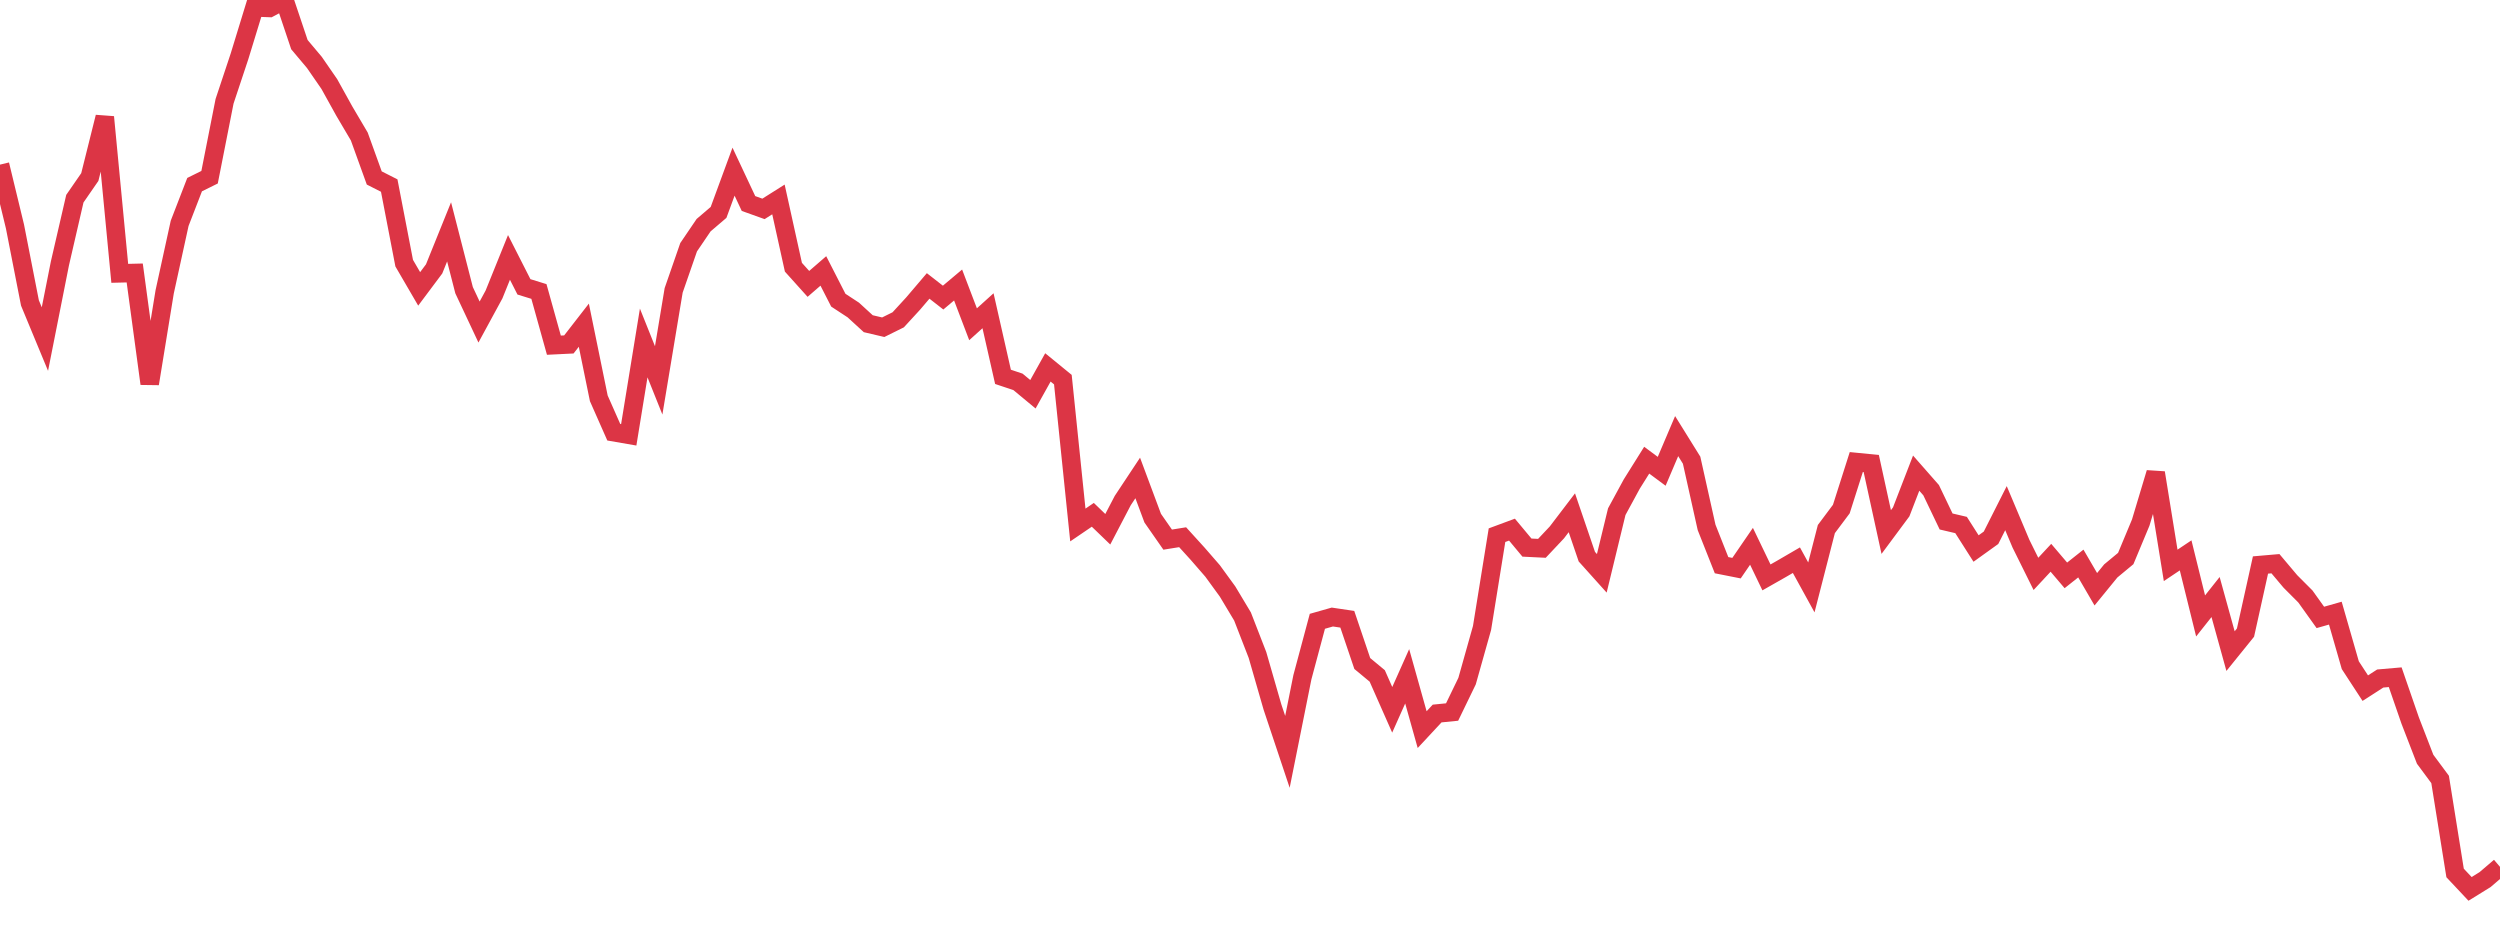 <?xml version="1.0" standalone="no"?>
<!DOCTYPE svg PUBLIC "-//W3C//DTD SVG 1.1//EN" "http://www.w3.org/Graphics/SVG/1.1/DTD/svg11.dtd">
<svg width="135" height="50" viewBox="0 0 135 50" preserveAspectRatio="none" class="sparkline" xmlns="http://www.w3.org/2000/svg"
xmlns:xlink="http://www.w3.org/1999/xlink"><path  class="sparkline--line" d="M 0 8.89 L 0 8.89 L 0.808 12.23 L 1.617 16.36 L 2.425 18.31 L 3.234 14.23 L 4.042 10.73 L 4.85 9.56 L 5.659 6.32 L 6.467 14.76 L 7.275 14.74 L 8.084 20.72 L 8.892 15.76 L 9.701 12.06 L 10.509 9.97 L 11.317 9.57 L 12.126 5.47 L 12.934 3.04 L 13.743 0.4 L 14.551 0.43 L 15.359 0 L 16.168 2.41 L 16.976 3.37 L 17.784 4.54 L 18.593 6 L 19.401 7.37 L 20.21 9.61 L 21.018 10.02 L 21.826 14.21 L 22.635 15.6 L 23.443 14.52 L 24.251 12.52 L 25.06 15.67 L 25.868 17.39 L 26.677 15.9 L 27.485 13.9 L 28.293 15.49 L 29.102 15.74 L 29.91 18.64 L 30.719 18.6 L 31.527 17.56 L 32.335 21.51 L 33.144 23.34 L 33.952 23.48 L 34.76 18.52 L 35.569 20.54 L 36.377 15.68 L 37.186 13.35 L 37.994 12.16 L 38.802 11.47 L 39.611 9.27 L 40.419 10.99 L 41.228 11.28 L 42.036 10.77 L 42.844 14.43 L 43.653 15.33 L 44.461 14.63 L 45.269 16.21 L 46.078 16.74 L 46.886 17.48 L 47.695 17.67 L 48.503 17.27 L 49.311 16.39 L 50.12 15.44 L 50.928 16.07 L 51.737 15.39 L 52.545 17.51 L 53.353 16.78 L 54.162 20.35 L 54.97 20.62 L 55.778 21.29 L 56.587 19.84 L 57.395 20.5 L 58.204 28.35 L 59.012 27.8 L 59.82 28.58 L 60.629 27.03 L 61.437 25.81 L 62.246 27.98 L 63.054 29.14 L 63.862 29.01 L 64.671 29.9 L 65.479 30.83 L 66.287 31.94 L 67.096 33.29 L 67.904 35.37 L 68.713 38.18 L 69.521 40.6 L 70.329 36.57 L 71.138 33.55 L 71.946 33.32 L 72.754 33.44 L 73.563 35.83 L 74.371 36.5 L 75.18 38.33 L 75.988 36.52 L 76.796 39.4 L 77.605 38.53 L 78.413 38.45 L 79.222 36.78 L 80.03 33.91 L 80.838 28.9 L 81.647 28.6 L 82.455 29.57 L 83.263 29.61 L 84.072 28.75 L 84.88 27.69 L 85.689 30.06 L 86.497 30.96 L 87.305 27.63 L 88.114 26.14 L 88.922 24.85 L 89.731 25.45 L 90.539 23.55 L 91.347 24.85 L 92.156 28.48 L 92.964 30.52 L 93.772 30.68 L 94.581 29.5 L 95.389 31.18 L 96.198 30.72 L 97.006 30.25 L 97.814 31.72 L 98.623 28.57 L 99.431 27.49 L 100.24 24.95 L 101.048 25.03 L 101.856 28.73 L 102.665 27.64 L 103.473 25.55 L 104.281 26.47 L 105.09 28.16 L 105.898 28.35 L 106.707 29.62 L 107.515 29.04 L 108.323 27.44 L 109.132 29.36 L 109.94 30.99 L 110.749 30.12 L 111.557 31.07 L 112.365 30.43 L 113.174 31.82 L 113.982 30.83 L 114.79 30.16 L 115.599 28.22 L 116.407 25.53 L 117.216 30.53 L 118.024 29.99 L 118.832 33.26 L 119.641 32.24 L 120.449 35.16 L 121.257 34.16 L 122.066 30.51 L 122.874 30.44 L 123.683 31.4 L 124.491 32.21 L 125.299 33.34 L 126.108 33.11 L 126.916 35.92 L 127.725 37.16 L 128.533 36.64 L 129.341 36.57 L 130.15 38.91 L 130.958 41 L 131.766 42.09 L 132.575 47.14 L 133.383 48 L 134.192 47.5 L 135 46.81" fill="none" stroke-width="1" stroke="#dc3545"></path></svg>